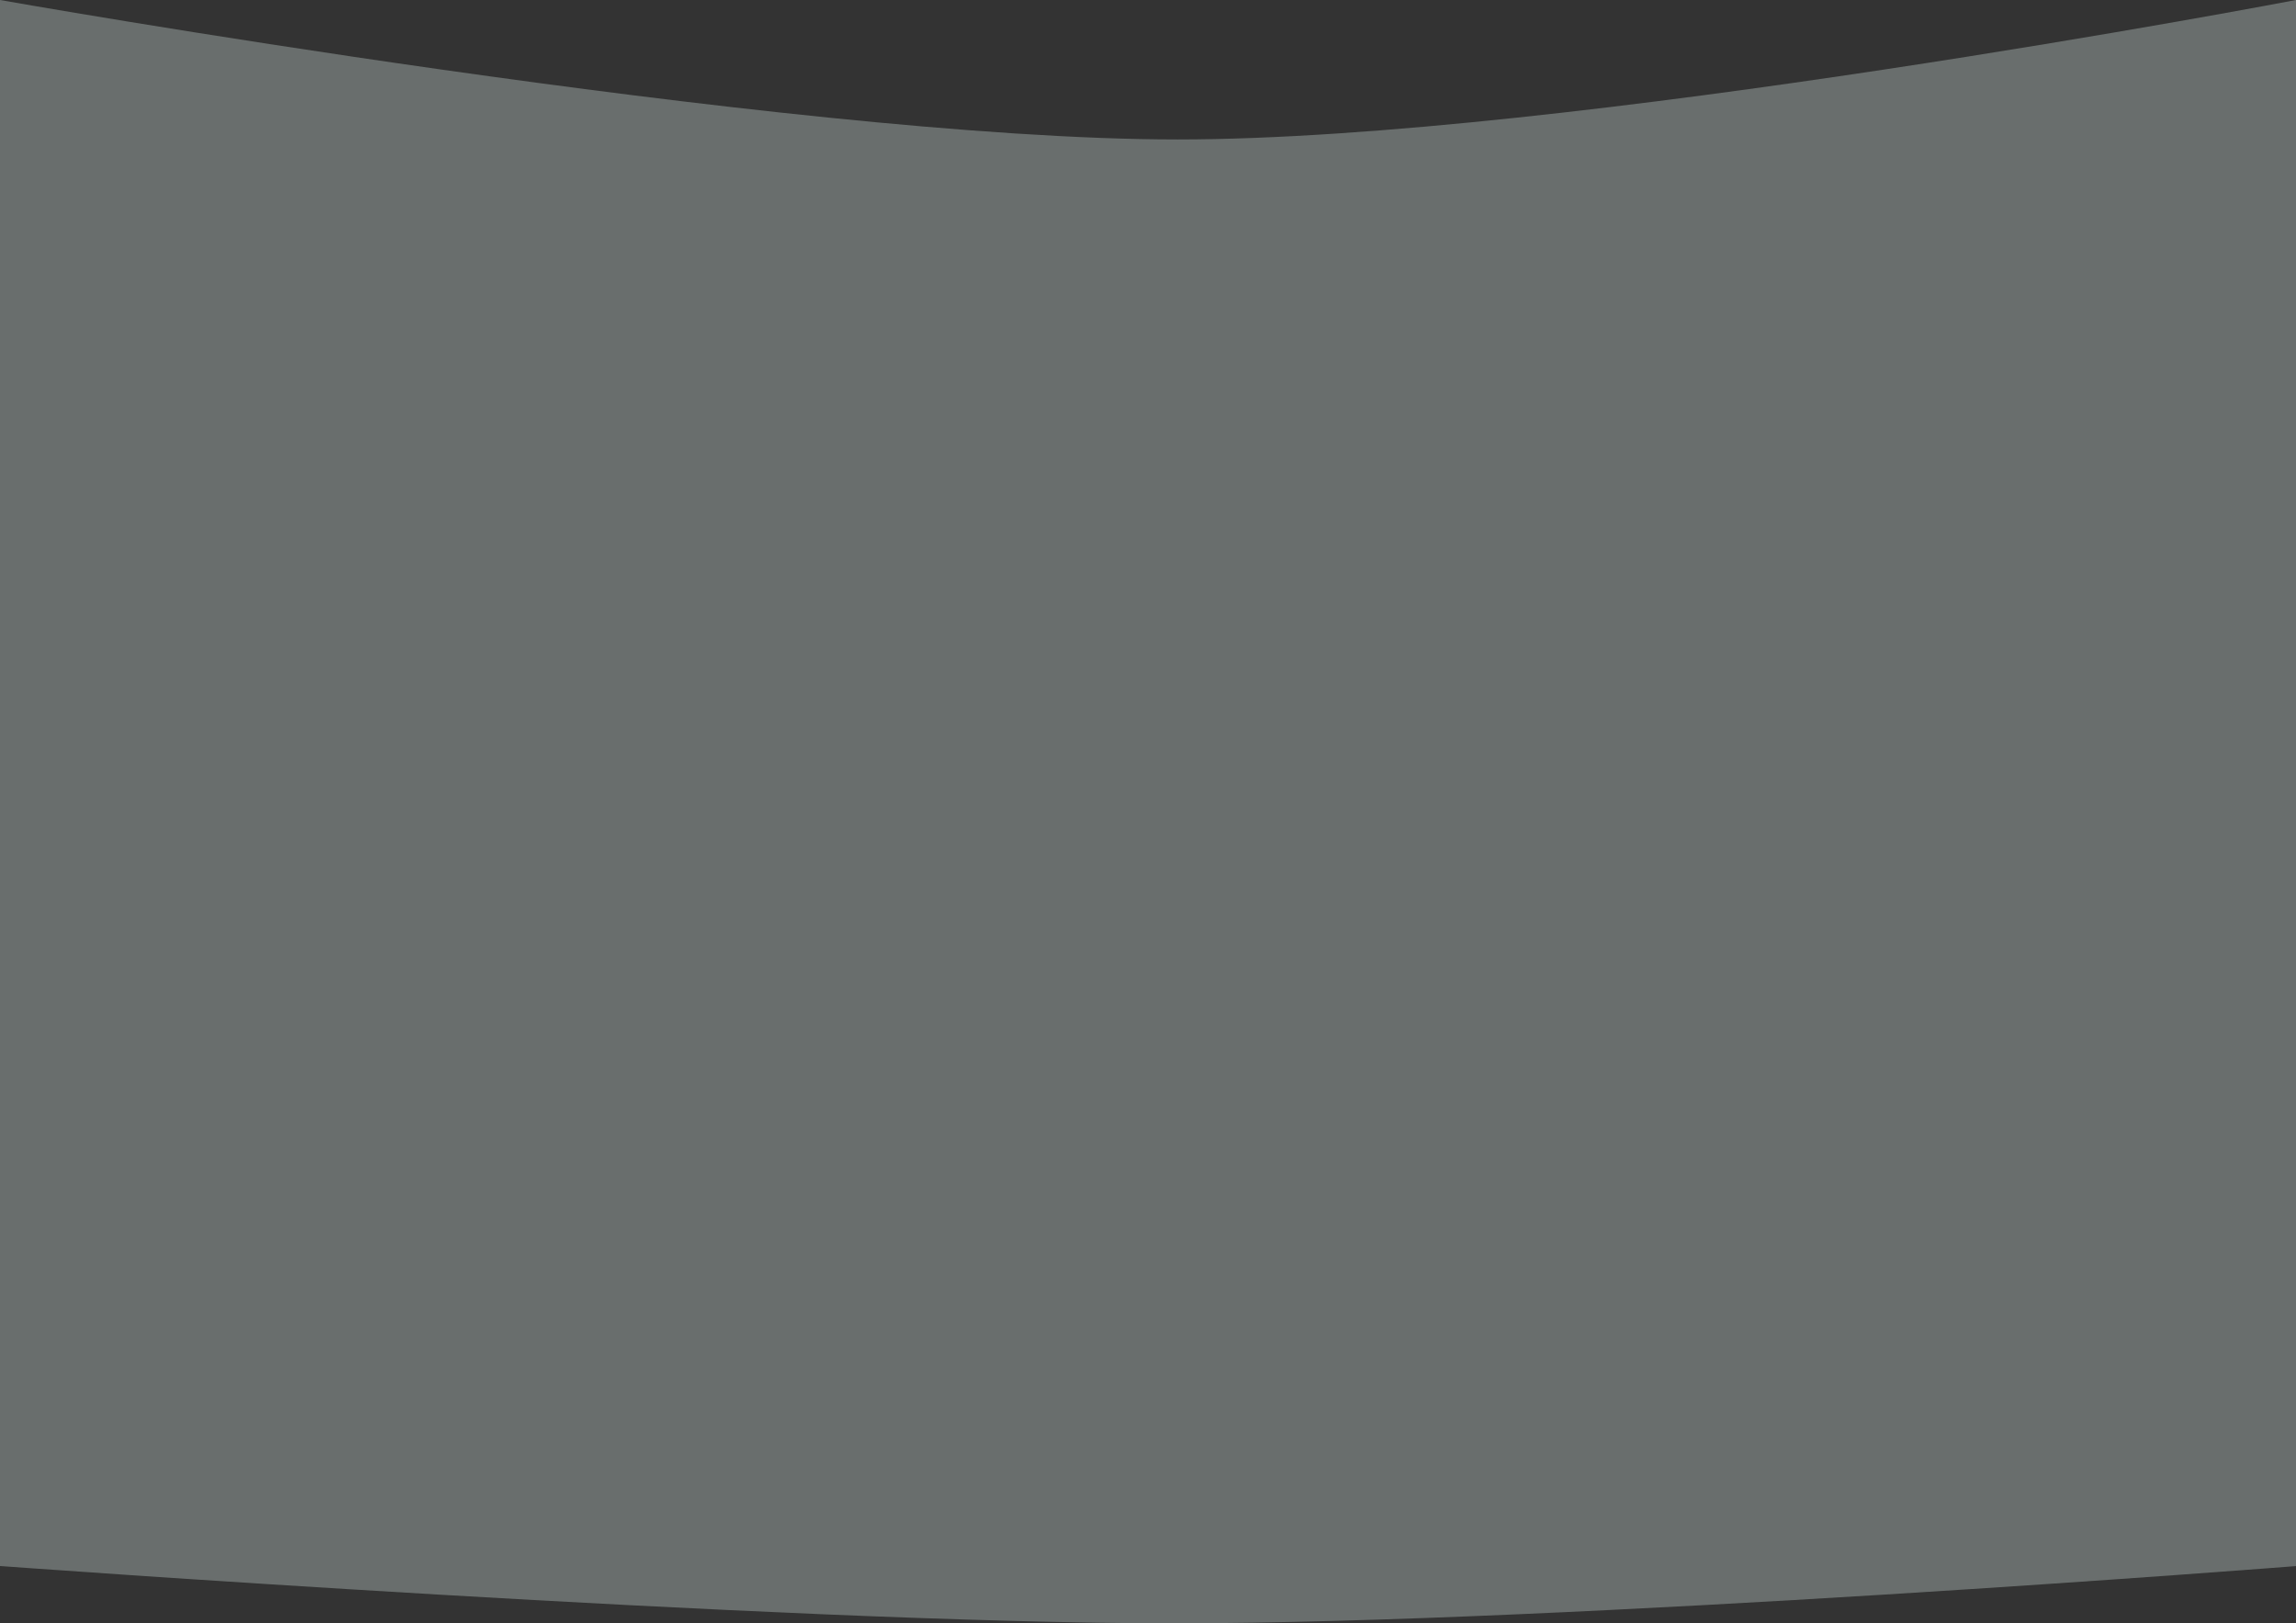 <?xml version="1.0" encoding="utf-8"?>
<svg width="1440px" height="1018px" viewBox="0 0 1440 1018" version="1.1" xmlns:xlink="http://www.w3.org/1999/xlink" xmlns="http://www.w3.org/2000/svg" preserveAspectRatio="none">
  <rect x="0" y="0" width="1440" height="1018" fill="#333333" stroke="none"/>
  <path d="M0 0C0 0 494 87.457 738.5 87.457C983 87.457 1440 0 1440 0L1440.5 982.063C1440.5 982.063 983 1018 736.5 1018C490 1018 0 982.063 0 982.063L0 183.298L0 0Z" id="Rectangle" fill="#DFF0EE" fill-opacity="0.313" fill-rule="evenodd" stroke="none" />
</svg>